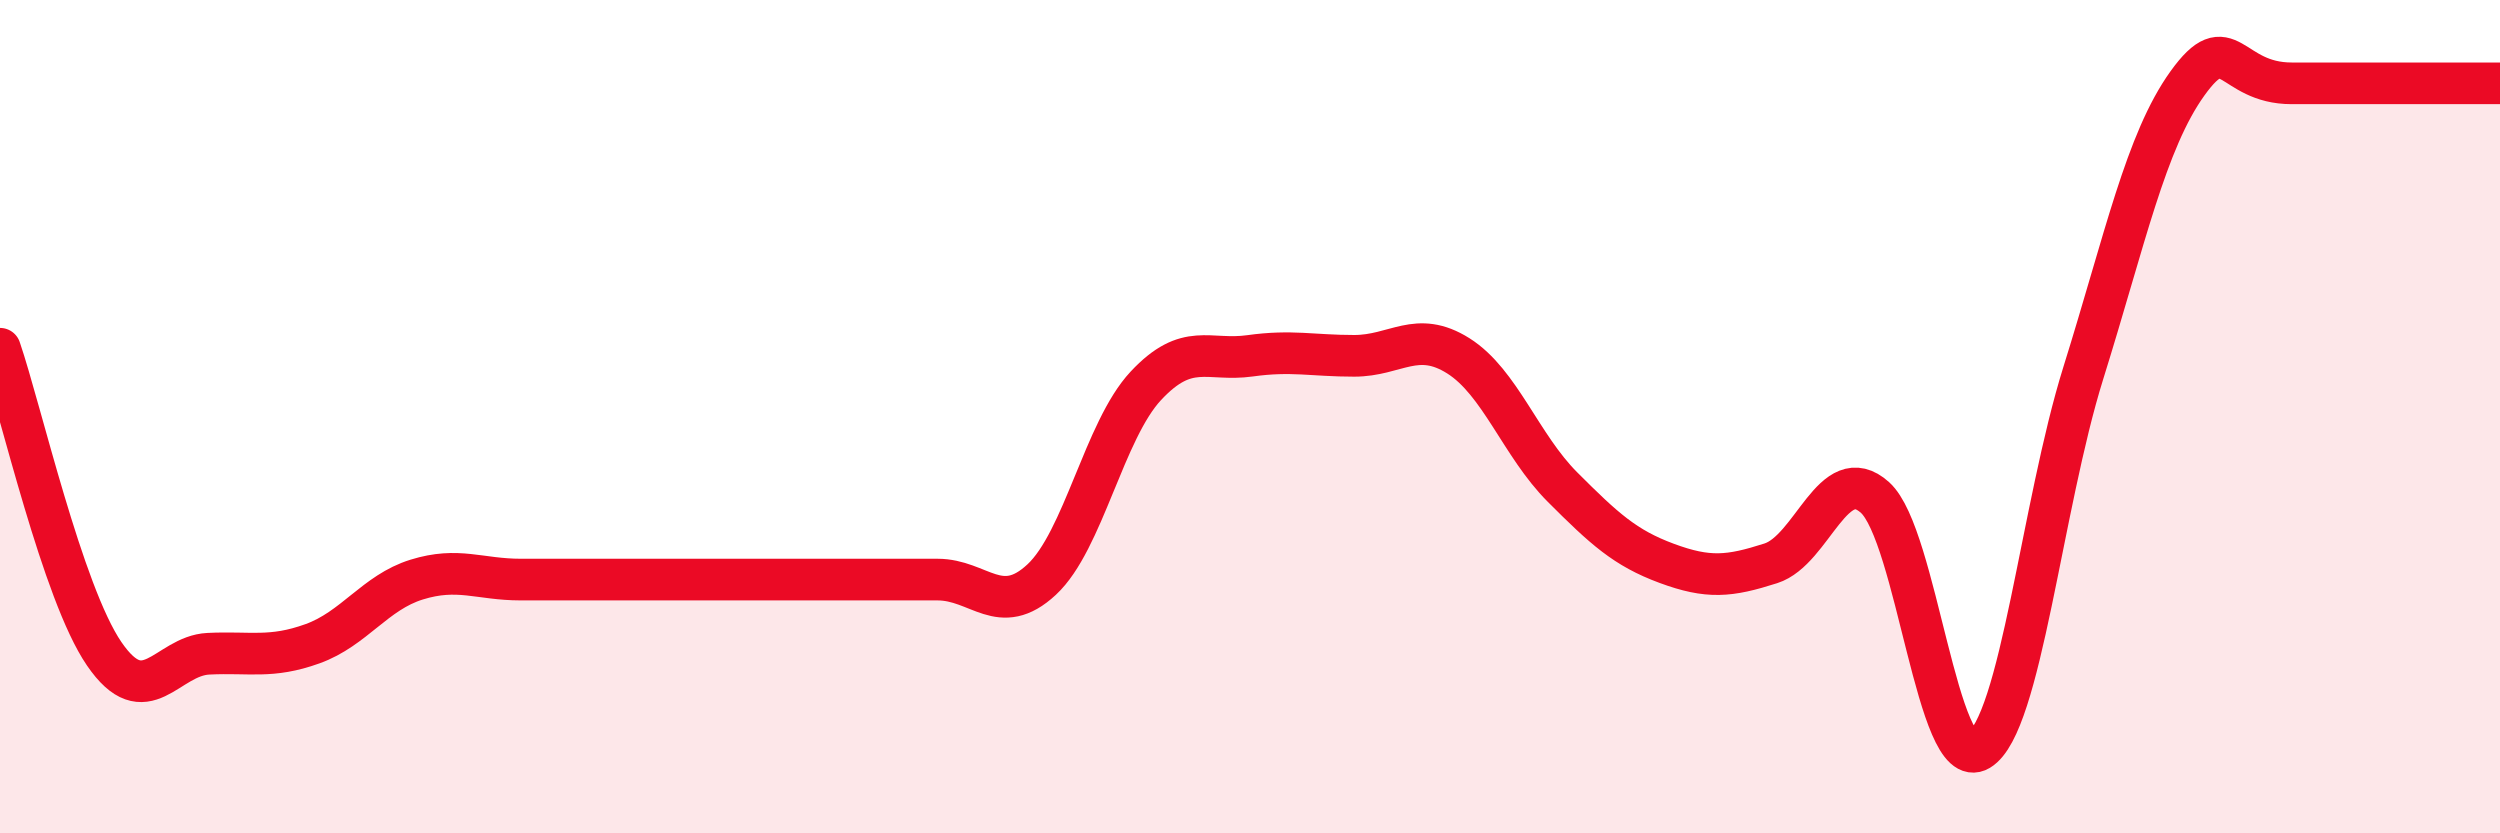 
    <svg width="60" height="20" viewBox="0 0 60 20" xmlns="http://www.w3.org/2000/svg">
      <path
        d="M 0,8.37 C 0.5,9.83 1.5,14.23 2.5,15.69 C 3.5,17.15 4,15.74 5,15.69 C 6,15.64 6.5,15.81 7.5,15.45 C 8.5,15.09 9,14.22 10,13.91 C 11,13.6 11.5,13.91 12.5,13.91 C 13.5,13.91 14,13.91 15,13.91 C 16,13.91 16.5,13.91 17.5,13.91 C 18.5,13.91 19,13.91 20,13.91 C 21,13.91 21.5,13.91 22.5,13.91 C 23.5,13.91 24,14.84 25,13.91 C 26,12.98 26.5,10.33 27.5,9.26 C 28.5,8.19 29,8.68 30,8.54 C 31,8.4 31.5,8.54 32.5,8.54 C 33.5,8.54 34,7.91 35,8.54 C 36,9.17 36.5,10.69 37.5,11.69 C 38.5,12.69 39,13.15 40,13.52 C 41,13.89 41.5,13.84 42.5,13.52 C 43.5,13.2 44,11.04 45,11.94 C 46,12.84 46.5,18.6 47.5,18 C 48.5,17.4 49,12.15 50,8.95 C 51,5.75 51.5,3.39 52.5,2 C 53.5,0.61 53.5,2 55,2 C 56.5,2 59,2 60,2L60 20L0 20Z"
        fill="#EB0A25"
        opacity="0.1"
        stroke-linecap="round"
        stroke-linejoin="round"
      />
      <path
        d="M 0,8.37 C 0.5,9.83 1.5,14.23 2.5,15.69 C 3.5,17.15 4,15.74 5,15.69 C 6,15.64 6.5,15.81 7.5,15.45 C 8.5,15.09 9,14.22 10,13.91 C 11,13.6 11.5,13.91 12.5,13.91 C 13.5,13.91 14,13.91 15,13.91 C 16,13.91 16.5,13.91 17.5,13.91 C 18.5,13.91 19,13.91 20,13.91 C 21,13.91 21.5,13.91 22.5,13.91 C 23.5,13.91 24,14.84 25,13.91 C 26,12.98 26.5,10.33 27.5,9.26 C 28.5,8.19 29,8.68 30,8.54 C 31,8.4 31.5,8.54 32.5,8.54 C 33.5,8.54 34,7.91 35,8.54 C 36,9.17 36.5,10.69 37.5,11.69 C 38.5,12.69 39,13.15 40,13.52 C 41,13.89 41.5,13.84 42.5,13.52 C 43.5,13.2 44,11.04 45,11.94 C 46,12.84 46.5,18.6 47.5,18 C 48.5,17.4 49,12.15 50,8.95 C 51,5.75 51.5,3.39 52.5,2 C 53.5,0.61 53.5,2 55,2 C 56.5,2 59,2 60,2"
        stroke="#EB0A25"
        stroke-width="1"
        fill="none"
        stroke-linecap="round"
        stroke-linejoin="round"
      />
    </svg>
  